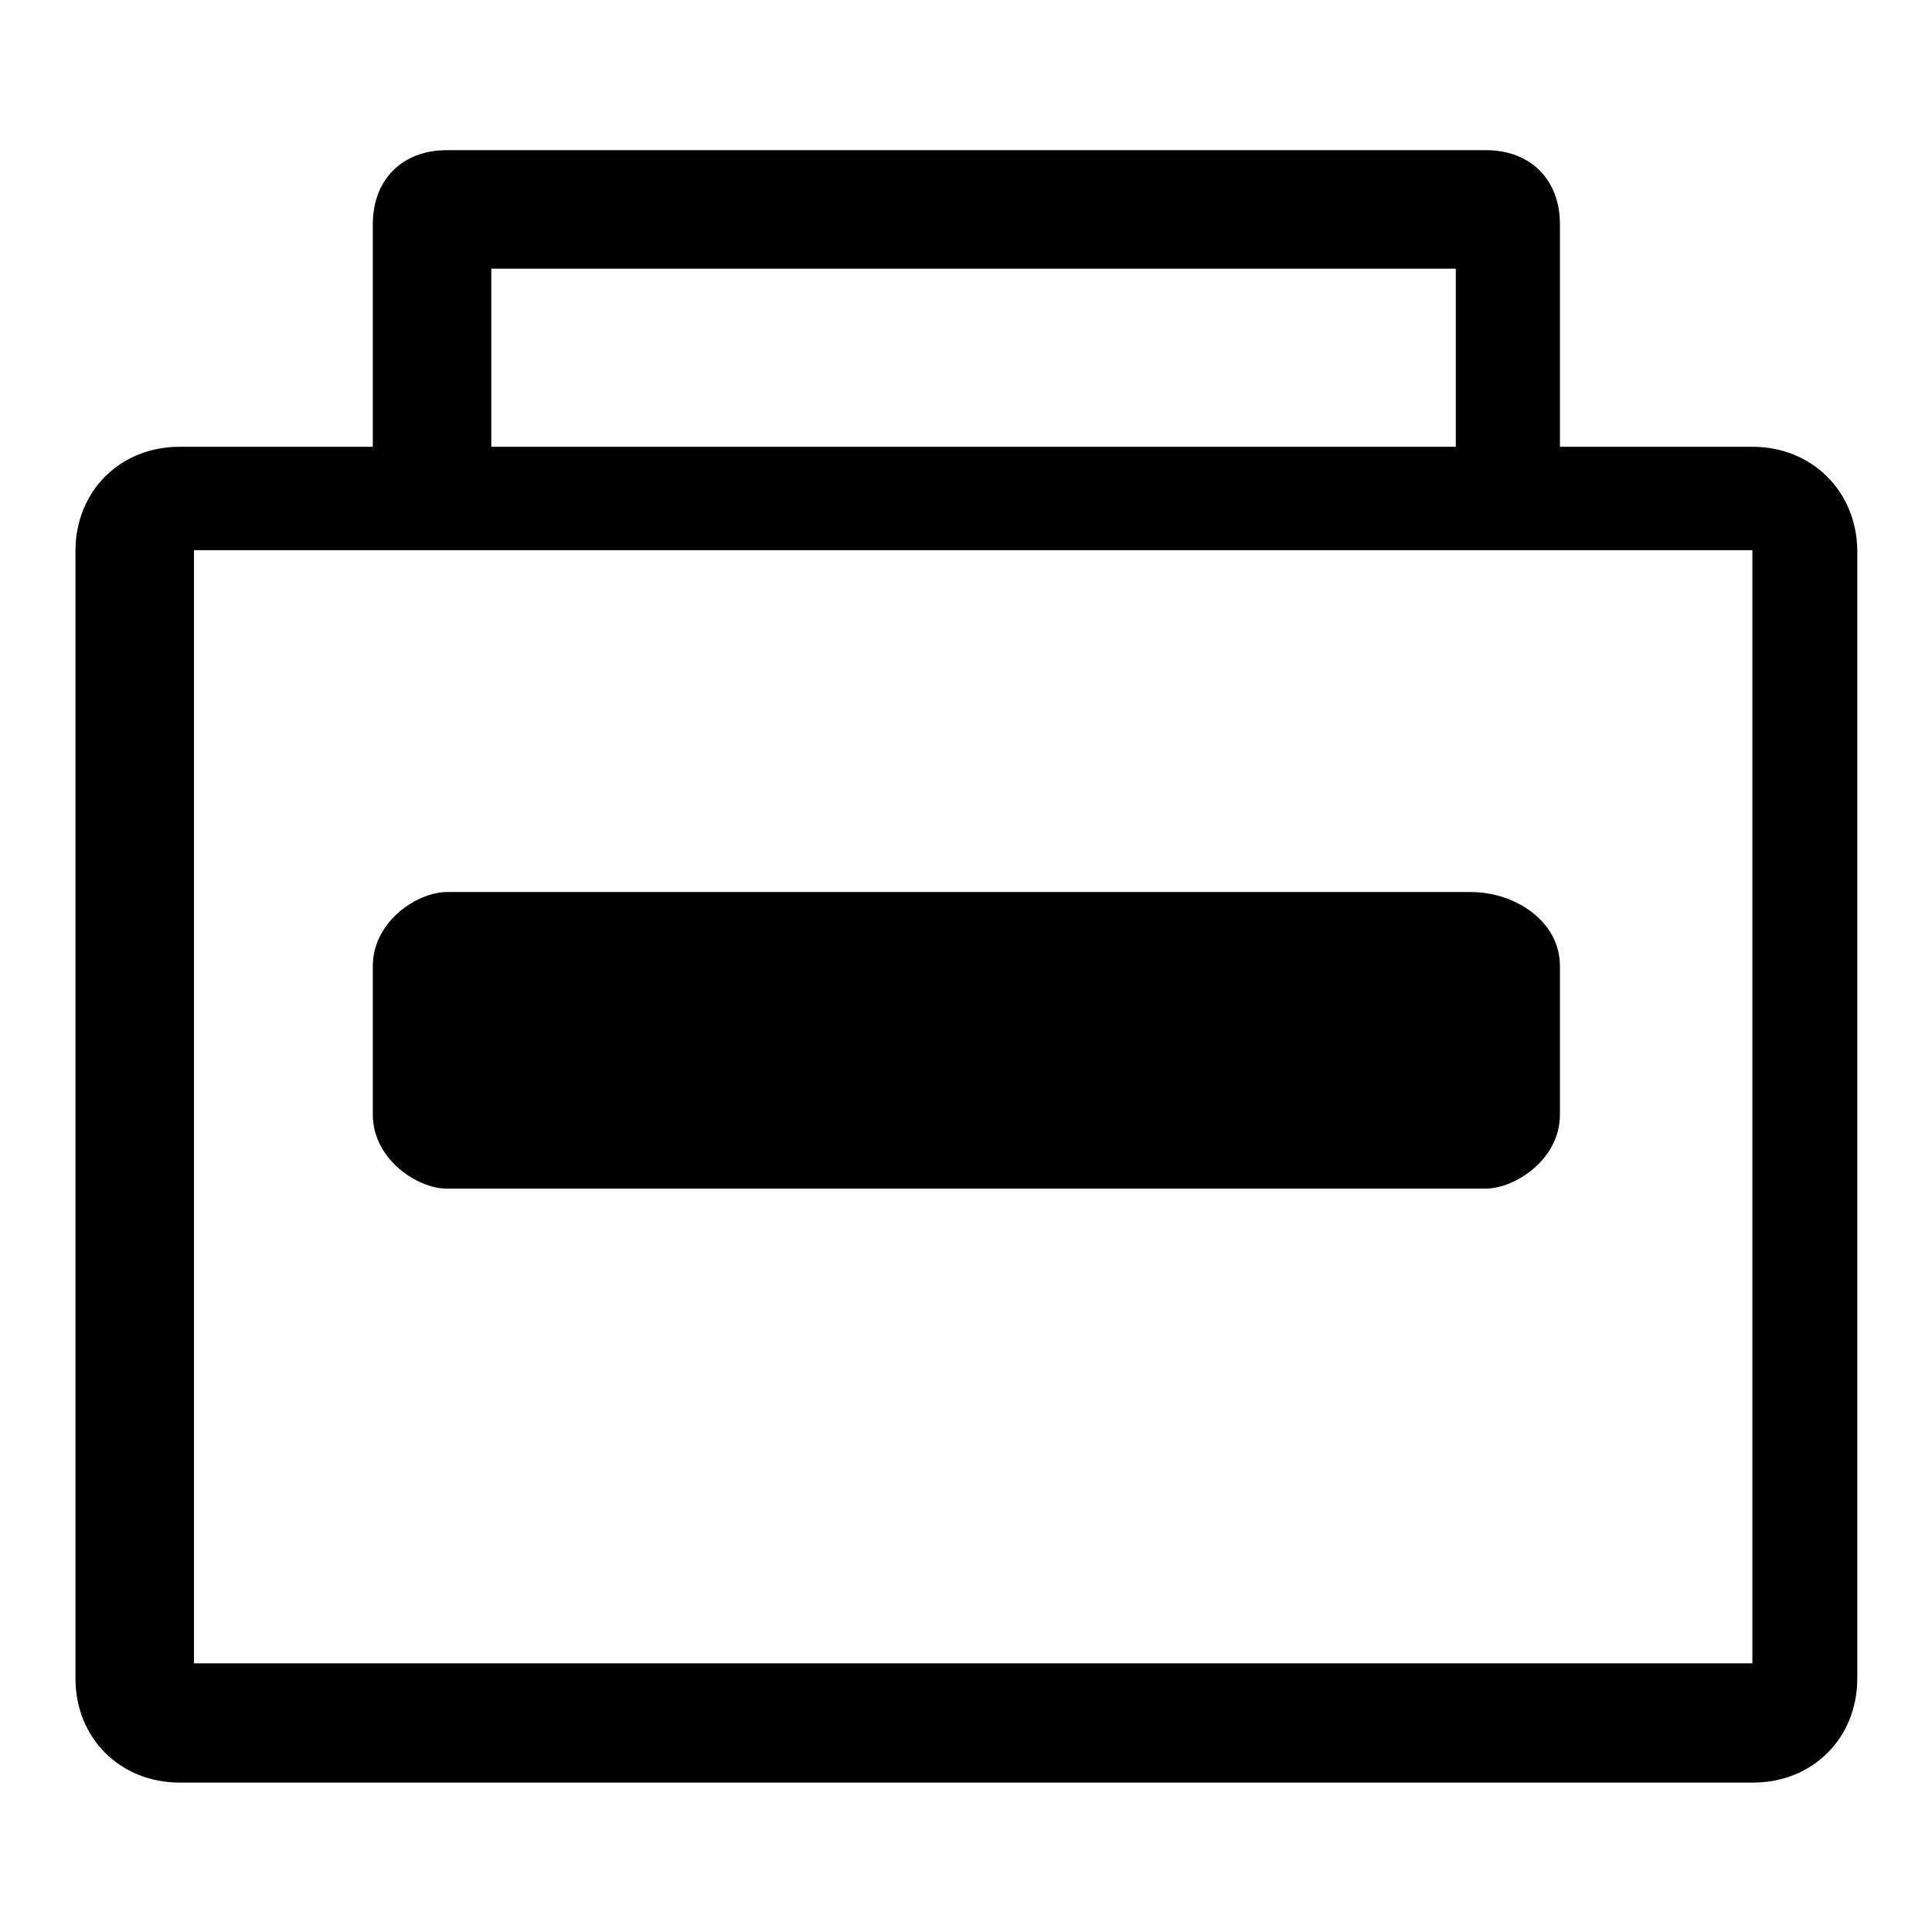 <?xml version="1.0" encoding="utf-8"?>
<!-- Svg Vector Icons : http://www.onlinewebfonts.com/icon -->
<!DOCTYPE svg PUBLIC "-//W3C//DTD SVG 1.1//EN" "http://www.w3.org/Graphics/SVG/1.1/DTD/svg11.dtd">
<svg version="1.1" xmlns="http://www.w3.org/2000/svg" xmlns:xlink="http://www.w3.org/1999/xlink" x="0px" y="0px" viewBox="0 0 256 256" enable-background="new 0 0 256 256" xml:space="preserve">
<g><g><path fill="#000000" d="M96.5,67L96.5,67L96.5,67L96.5,67L96.5,67z"/><path fill="#000000" d="M232.2,59.2h-25.5V29.7c0-5.9-3.9-9.8-9.8-9.8H59.2c-5.9,0-9.8,3.9-9.8,9.8v29.5H23.8c-7.9,0-13.8,5.9-13.8,13.8v149.4c0,7.9,5.9,13.8,13.8,13.8h208.5c7.9,0,13.8-5.9,13.8-13.8V72.9C246,65.1,240.1,59.2,232.2,59.2z M65.1,35.6h127.8v23.6H65.1V35.6z M232.2,220.4H25.7V72.9h206.5V220.4z"/><path fill="#000000" d="M196.8,157.5H59.2c-3.9,0-9.8-3.9-9.8-9.8V128c0-5.9,5.9-9.8,9.8-9.8h135.7c5.9,0,11.8,3.9,11.8,9.8v19.7C206.7,153.6,200.8,157.5,196.8,157.5z"/></g></g>
</svg>